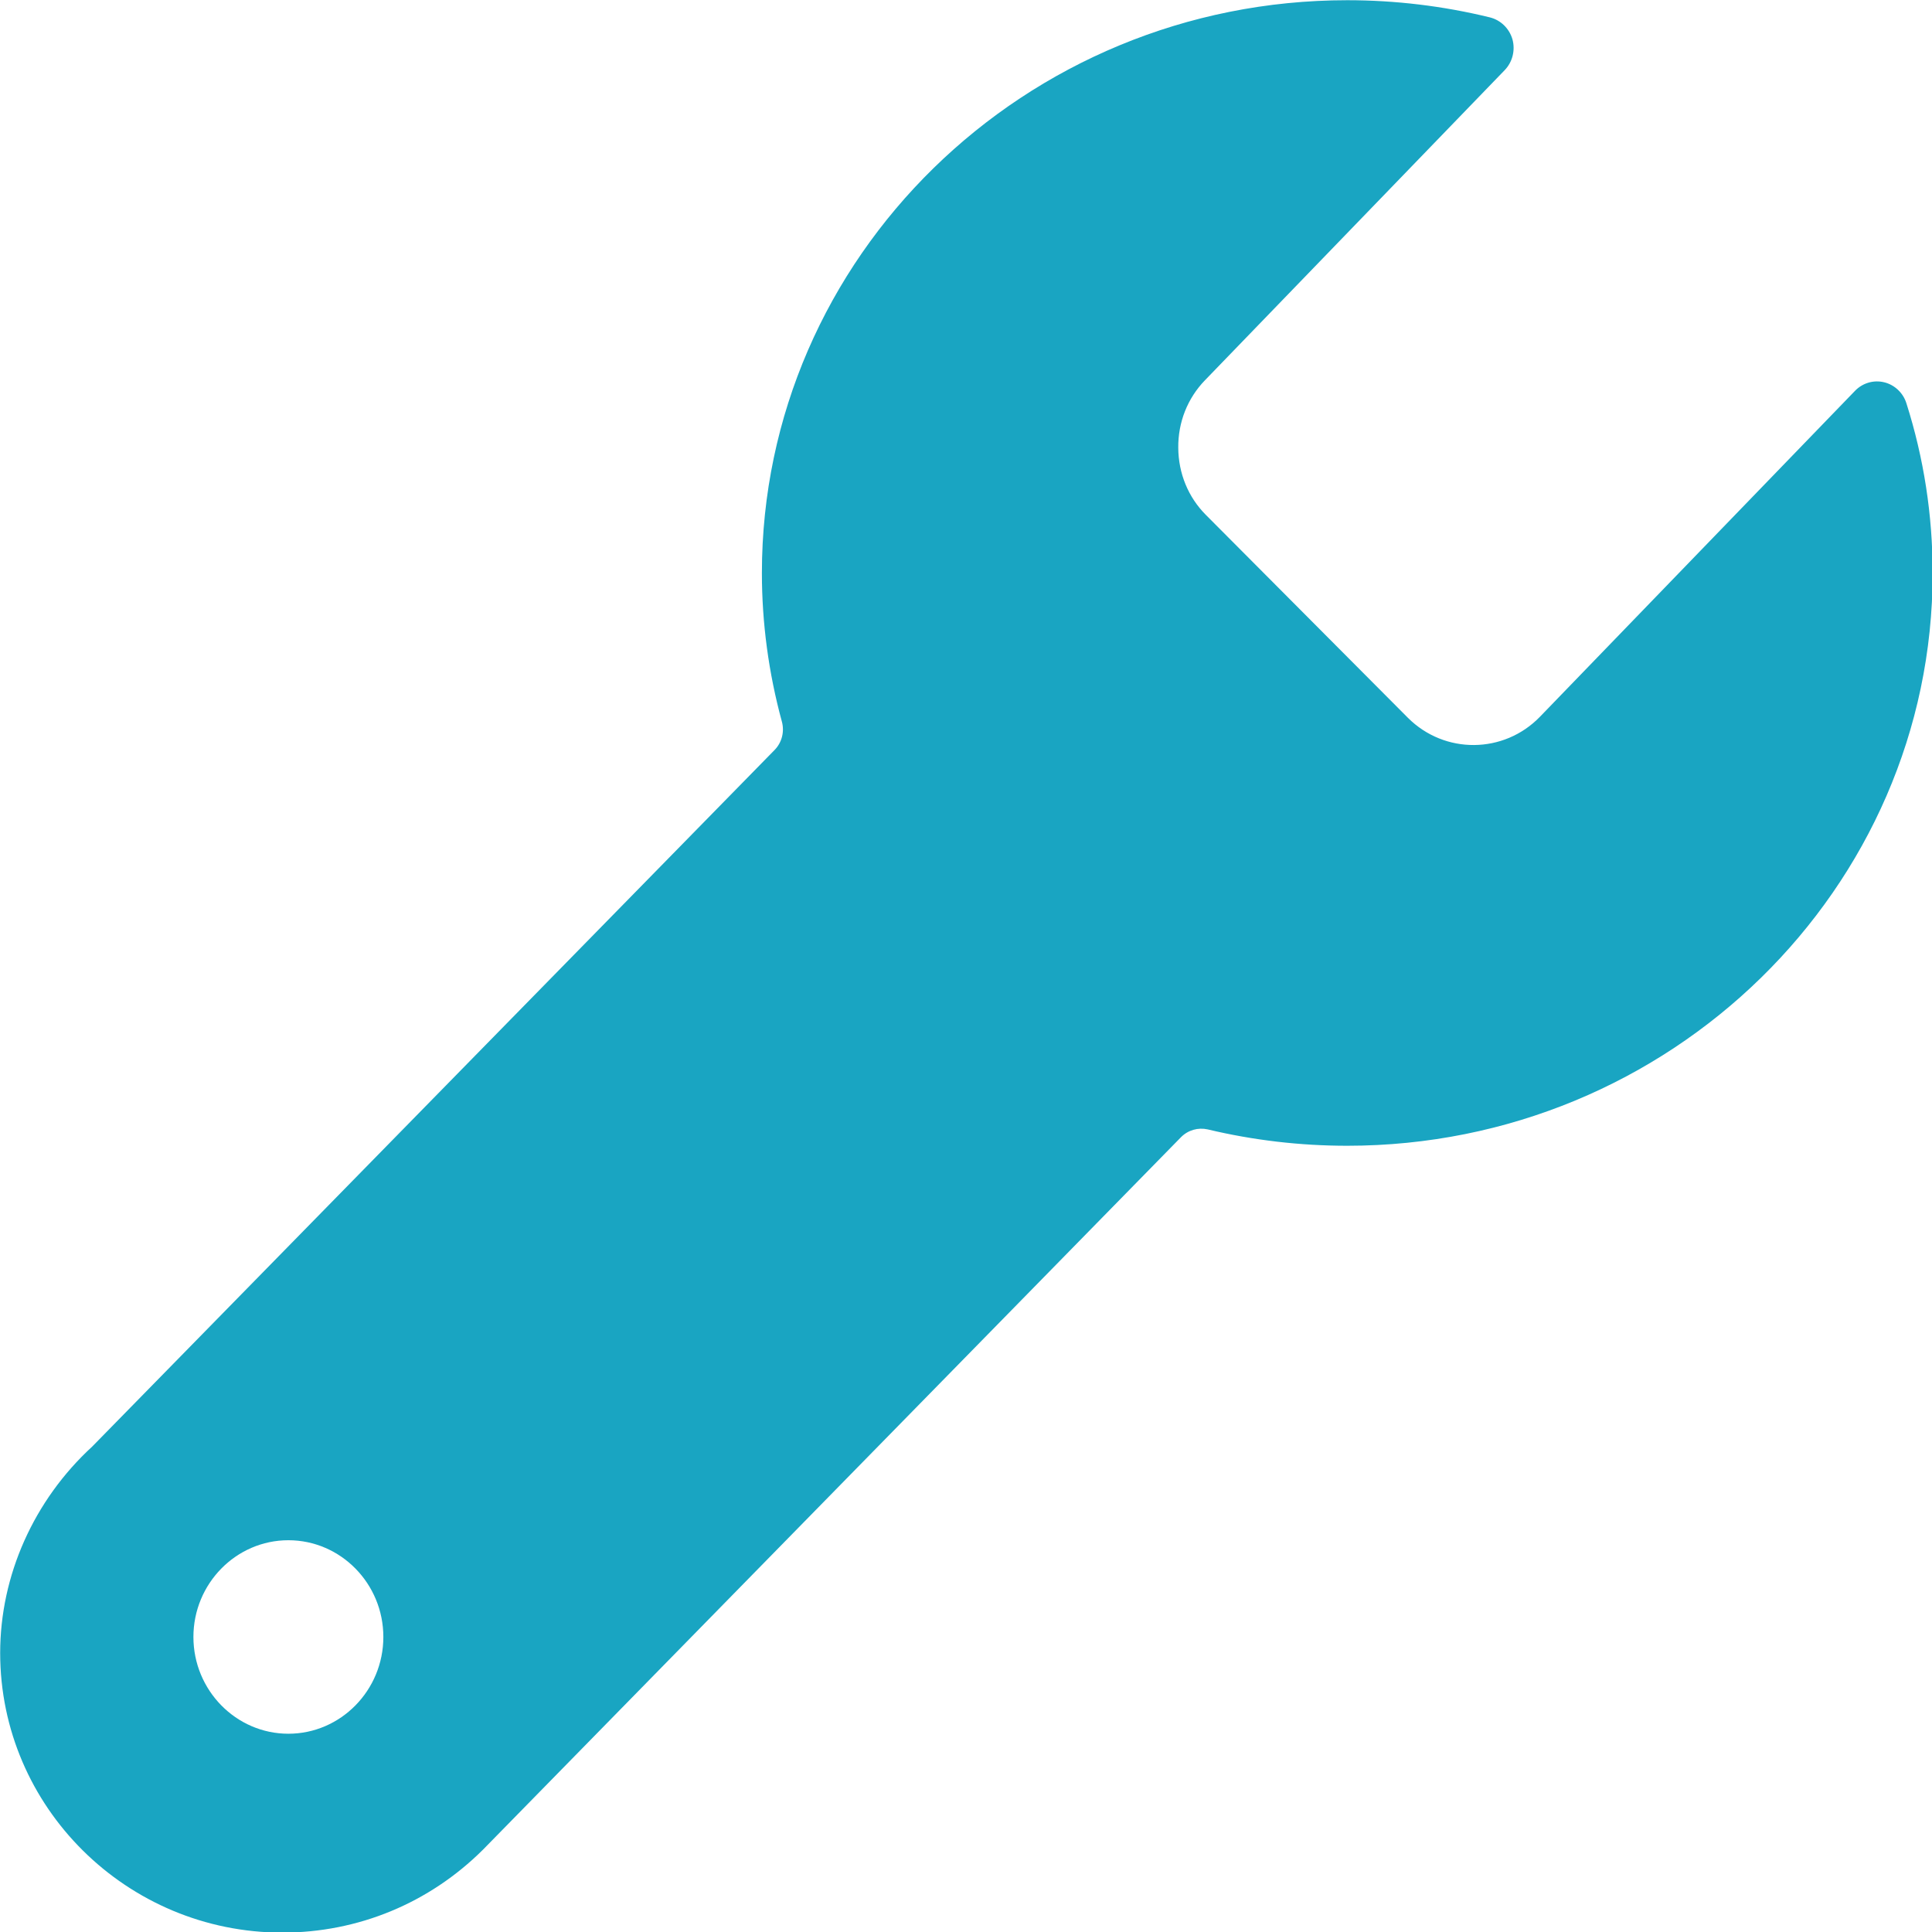 <svg 
 xmlns="http://www.w3.org/2000/svg"
 xmlns:xlink="http://www.w3.org/1999/xlink"
 width="45px" height="45px">
<path fill-rule="evenodd"  fill="rgb(25, 165, 194)"
 d="M44.404,9.394 C44.329,9.151 44.129,8.963 43.886,8.904 C43.639,8.844 43.382,8.921 43.206,9.104 L35.869,16.694 C35.028,17.563 33.647,17.574 32.792,16.718 L28.088,11.994 C27.676,11.582 27.448,11.026 27.444,10.430 C27.438,9.837 27.659,9.278 28.065,8.858 L35.046,1.635 C35.229,1.446 35.298,1.171 35.228,0.916 C35.155,0.663 34.954,0.468 34.703,0.405 C33.616,0.139 32.498,0.005 31.380,0.005 C23.862,0.005 17.746,5.989 17.746,13.347 C17.746,14.512 17.903,15.675 18.211,16.806 C18.276,17.042 18.211,17.296 18.042,17.468 L2.148,33.693 C0.786,34.945 0.004,36.697 0.004,38.501 C0.004,42.092 2.955,45.014 6.576,45.014 C8.340,45.014 9.999,44.328 11.251,43.081 L27.507,26.488 C27.672,26.321 27.905,26.256 28.130,26.306 C29.190,26.559 30.282,26.687 31.380,26.687 C38.897,26.687 45.015,20.702 45.015,13.347 C45.015,12.003 44.811,10.673 44.404,9.394 ZM6.717,40.382 C5.499,40.382 4.505,39.370 4.505,38.128 C4.505,36.886 5.499,35.875 6.717,35.875 C7.936,35.875 8.929,36.886 8.929,38.128 C8.929,39.370 7.936,40.382 6.717,40.382 Z"/>
</svg>